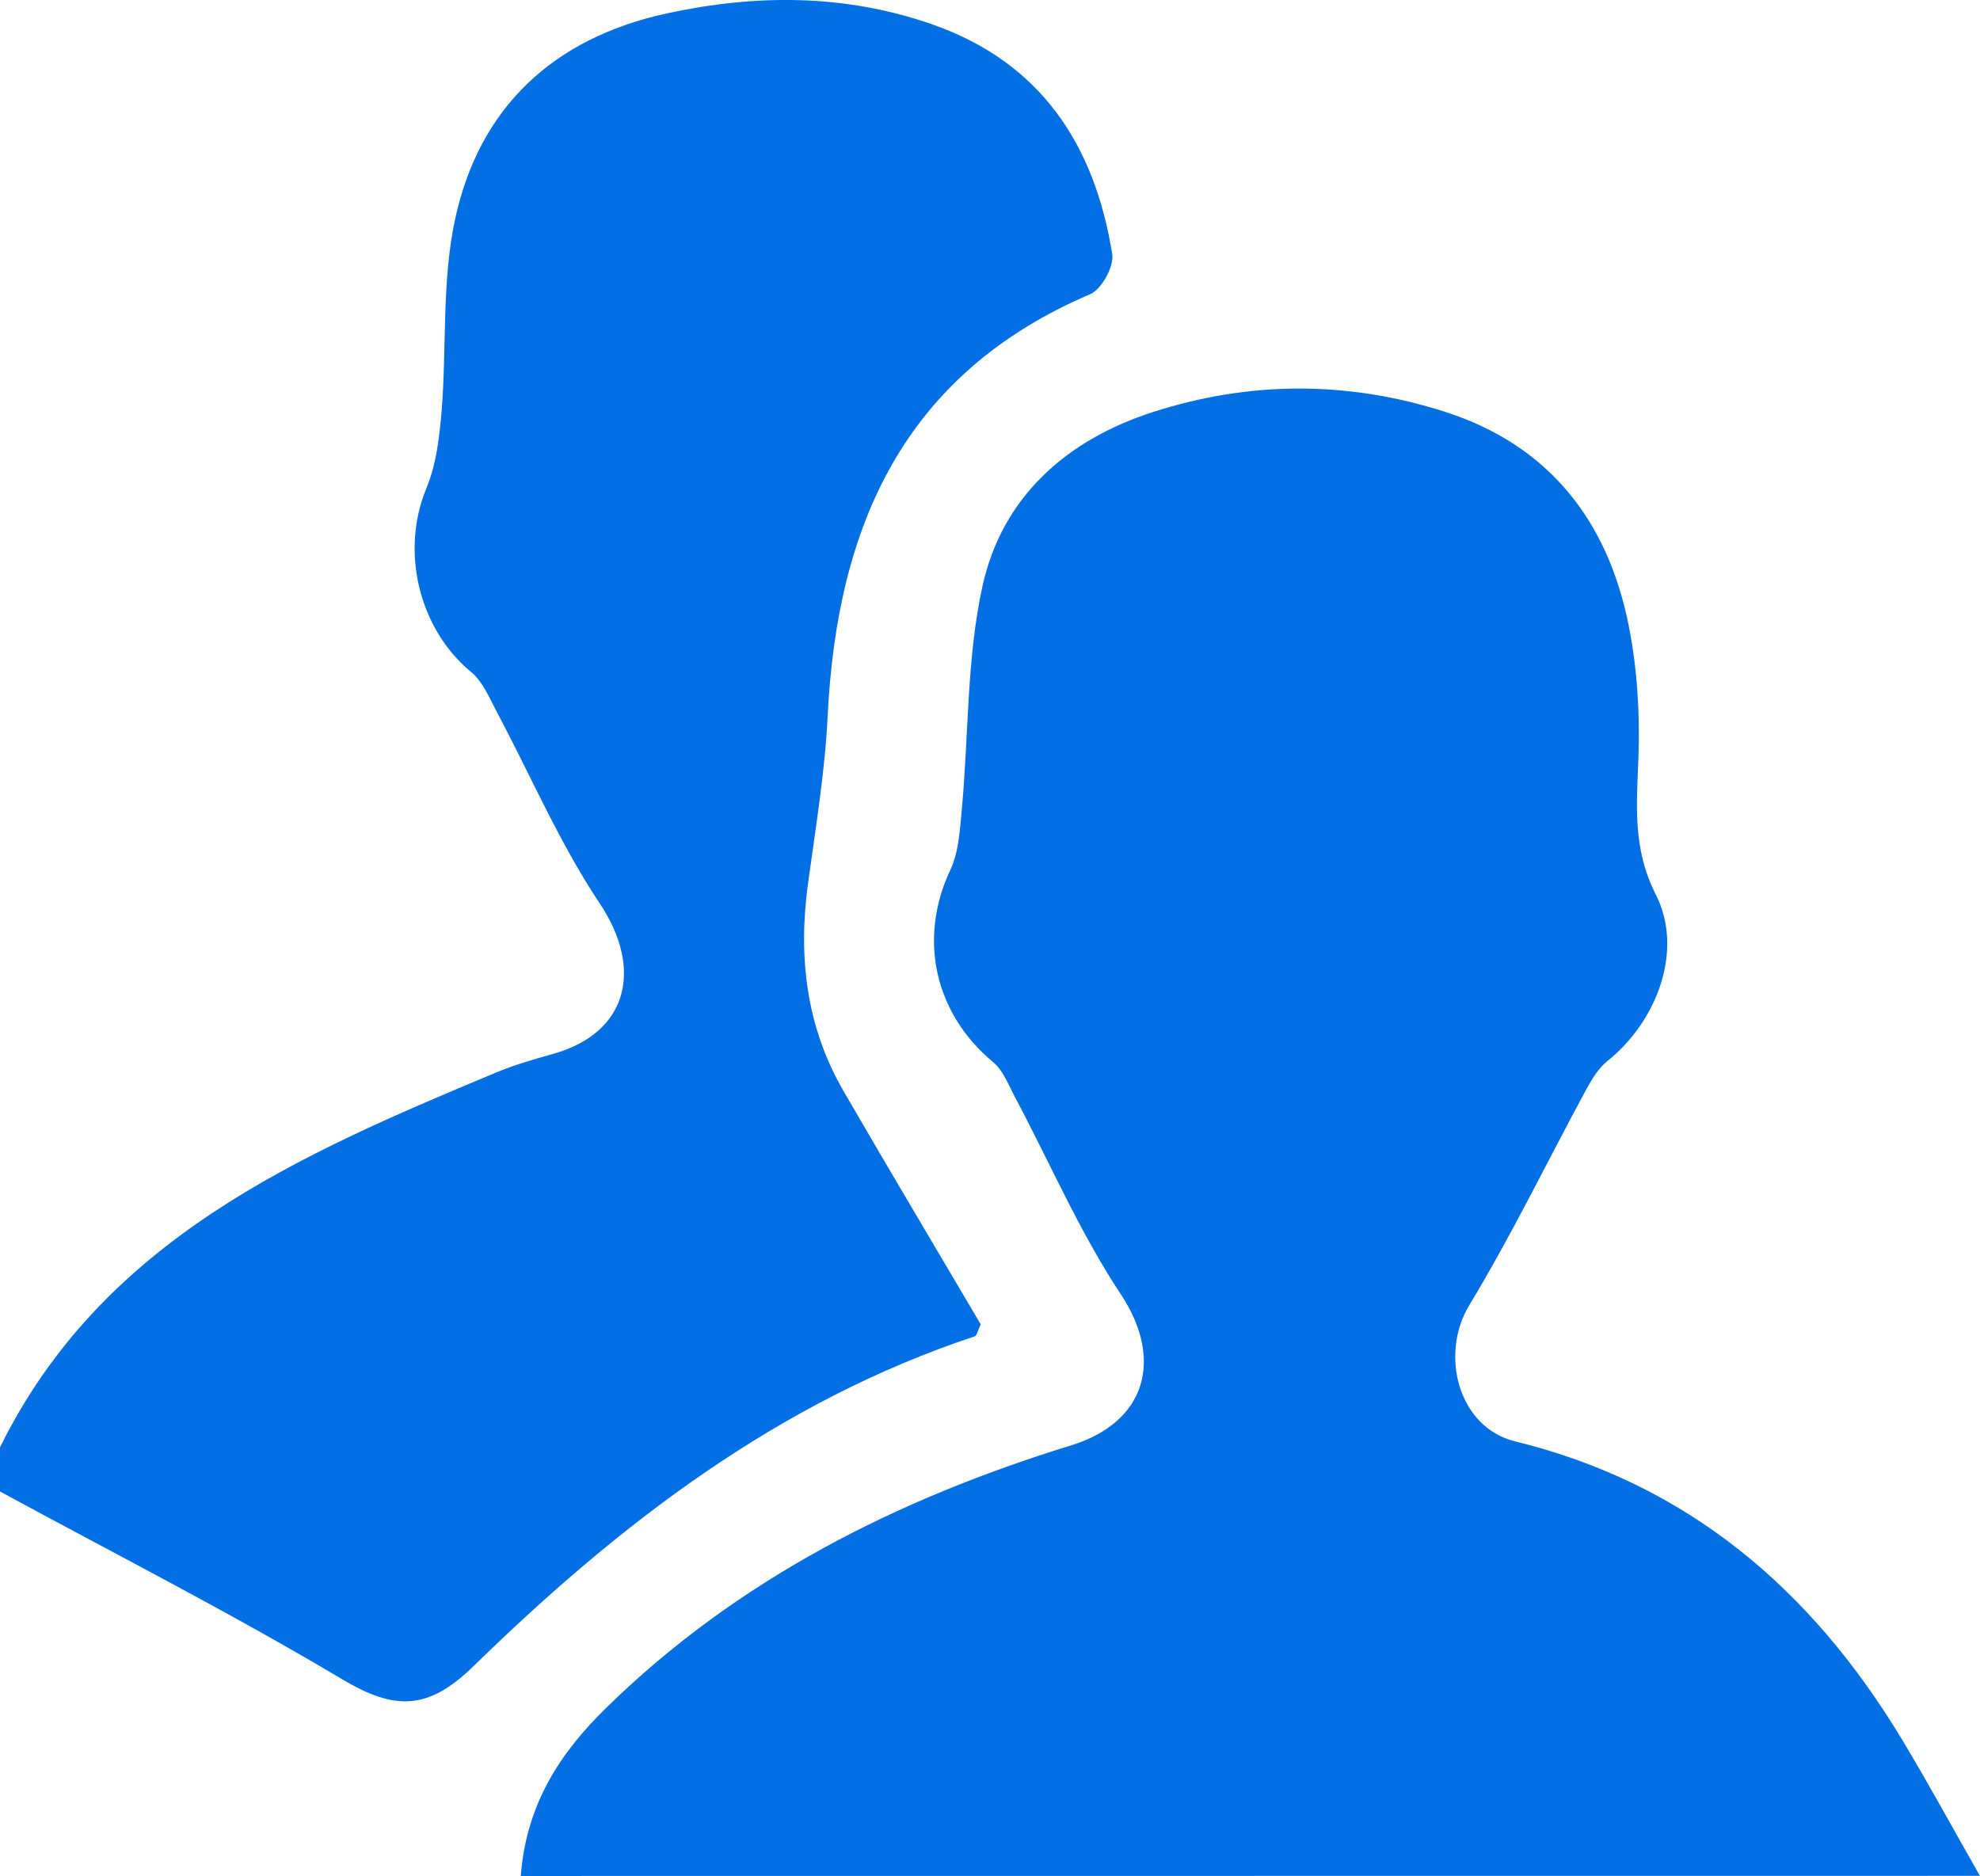 <!-- Generator: Adobe Illustrator 17.0.0, SVG Export Plug-In  -->
<svg version="1.1"
	 xmlns="http://www.w3.org/2000/svg" xmlns:xlink="http://www.w3.org/1999/xlink" xmlns:a="http://ns.adobe.com/AdobeSVGViewerExtensions/3.0/"
	 x="0px" y="0px" width="34.21px" height="32.417px" viewBox="0 0 34.21 32.417" enable-background="new 0 0 34.21 32.417"
	 xml:space="preserve">
<defs>
</defs>
<g id="BQrEs7.tif_1_">
	<g>
		<path fill="#036FE5" d="M0,25.01c1.771-3.59,5.155-5.05,8.564-6.474c0.32-0.134,0.658-0.231,0.993-0.325
			c1.293-0.364,1.563-1.465,0.802-2.605c-0.695-1.04-1.193-2.213-1.785-3.323c-0.125-0.235-0.236-0.508-0.432-0.669
			c-0.908-0.748-1.224-2.089-0.777-3.171C7.537,8.029,7.593,7.554,7.63,7.101C7.719,6,7.632,4.866,7.861,3.797
			c0.415-1.941,1.7-3.138,3.653-3.564c1.545-0.336,3.088-0.339,4.596,0.189c1.876,0.657,2.806,2.086,3.107,3.969
			C19.251,4.604,19.033,5,18.835,5.084c-3.226,1.377-4.374,4.011-4.535,7.292c-0.047,0.966-0.208,1.928-0.339,2.889
			c-0.173,1.263-0.034,2.471,0.612,3.586c0.787,1.361,1.594,2.712,2.372,4.034c-0.054,0.112-0.067,0.195-0.104,0.207
			c-3.396,1.126-6.15,3.249-8.66,5.7c-0.79,0.771-1.366,0.763-2.267,0.227C3.984,27.869,1.976,26.847,0,25.773
			C0,25.519,0,25.265,0,25.01z"/>
		<path fill="#036FE5" d="M8.998,32.417c0.094-1.252,0.693-2.14,1.474-2.904c2.272-2.225,5.031-3.611,8.037-4.538
			c1.296-0.4,1.599-1.488,0.856-2.61c-0.709-1.069-1.223-2.267-1.828-3.406c-0.112-0.211-0.204-0.46-0.378-0.605
			c-1.017-0.846-1.296-2.138-0.741-3.318c0.149-0.317,0.168-0.705,0.201-1.064c0.119-1.285,0.082-2.603,0.358-3.852
			c0.338-1.526,1.44-2.511,2.925-2.994c1.677-0.545,3.38-0.549,5.059-0.012c1.802,0.577,2.82,1.887,3.18,3.698
			c0.147,0.74,0.195,1.515,0.168,2.27c-0.03,0.819-0.107,1.576,0.301,2.379c0.485,0.956,0.021,2.188-0.836,2.872
			c-0.155,0.124-0.269,0.313-0.366,0.491c-0.674,1.243-1.29,2.52-2.021,3.728c-0.52,0.86-0.186,2.115,0.788,2.354
			c2.986,0.732,5.118,2.558,6.675,5.132c0.452,0.748,0.869,1.518,1.359,2.377C25.734,32.417,17.404,32.417,8.998,32.417z"/>
	</g>
</g>
</svg>
